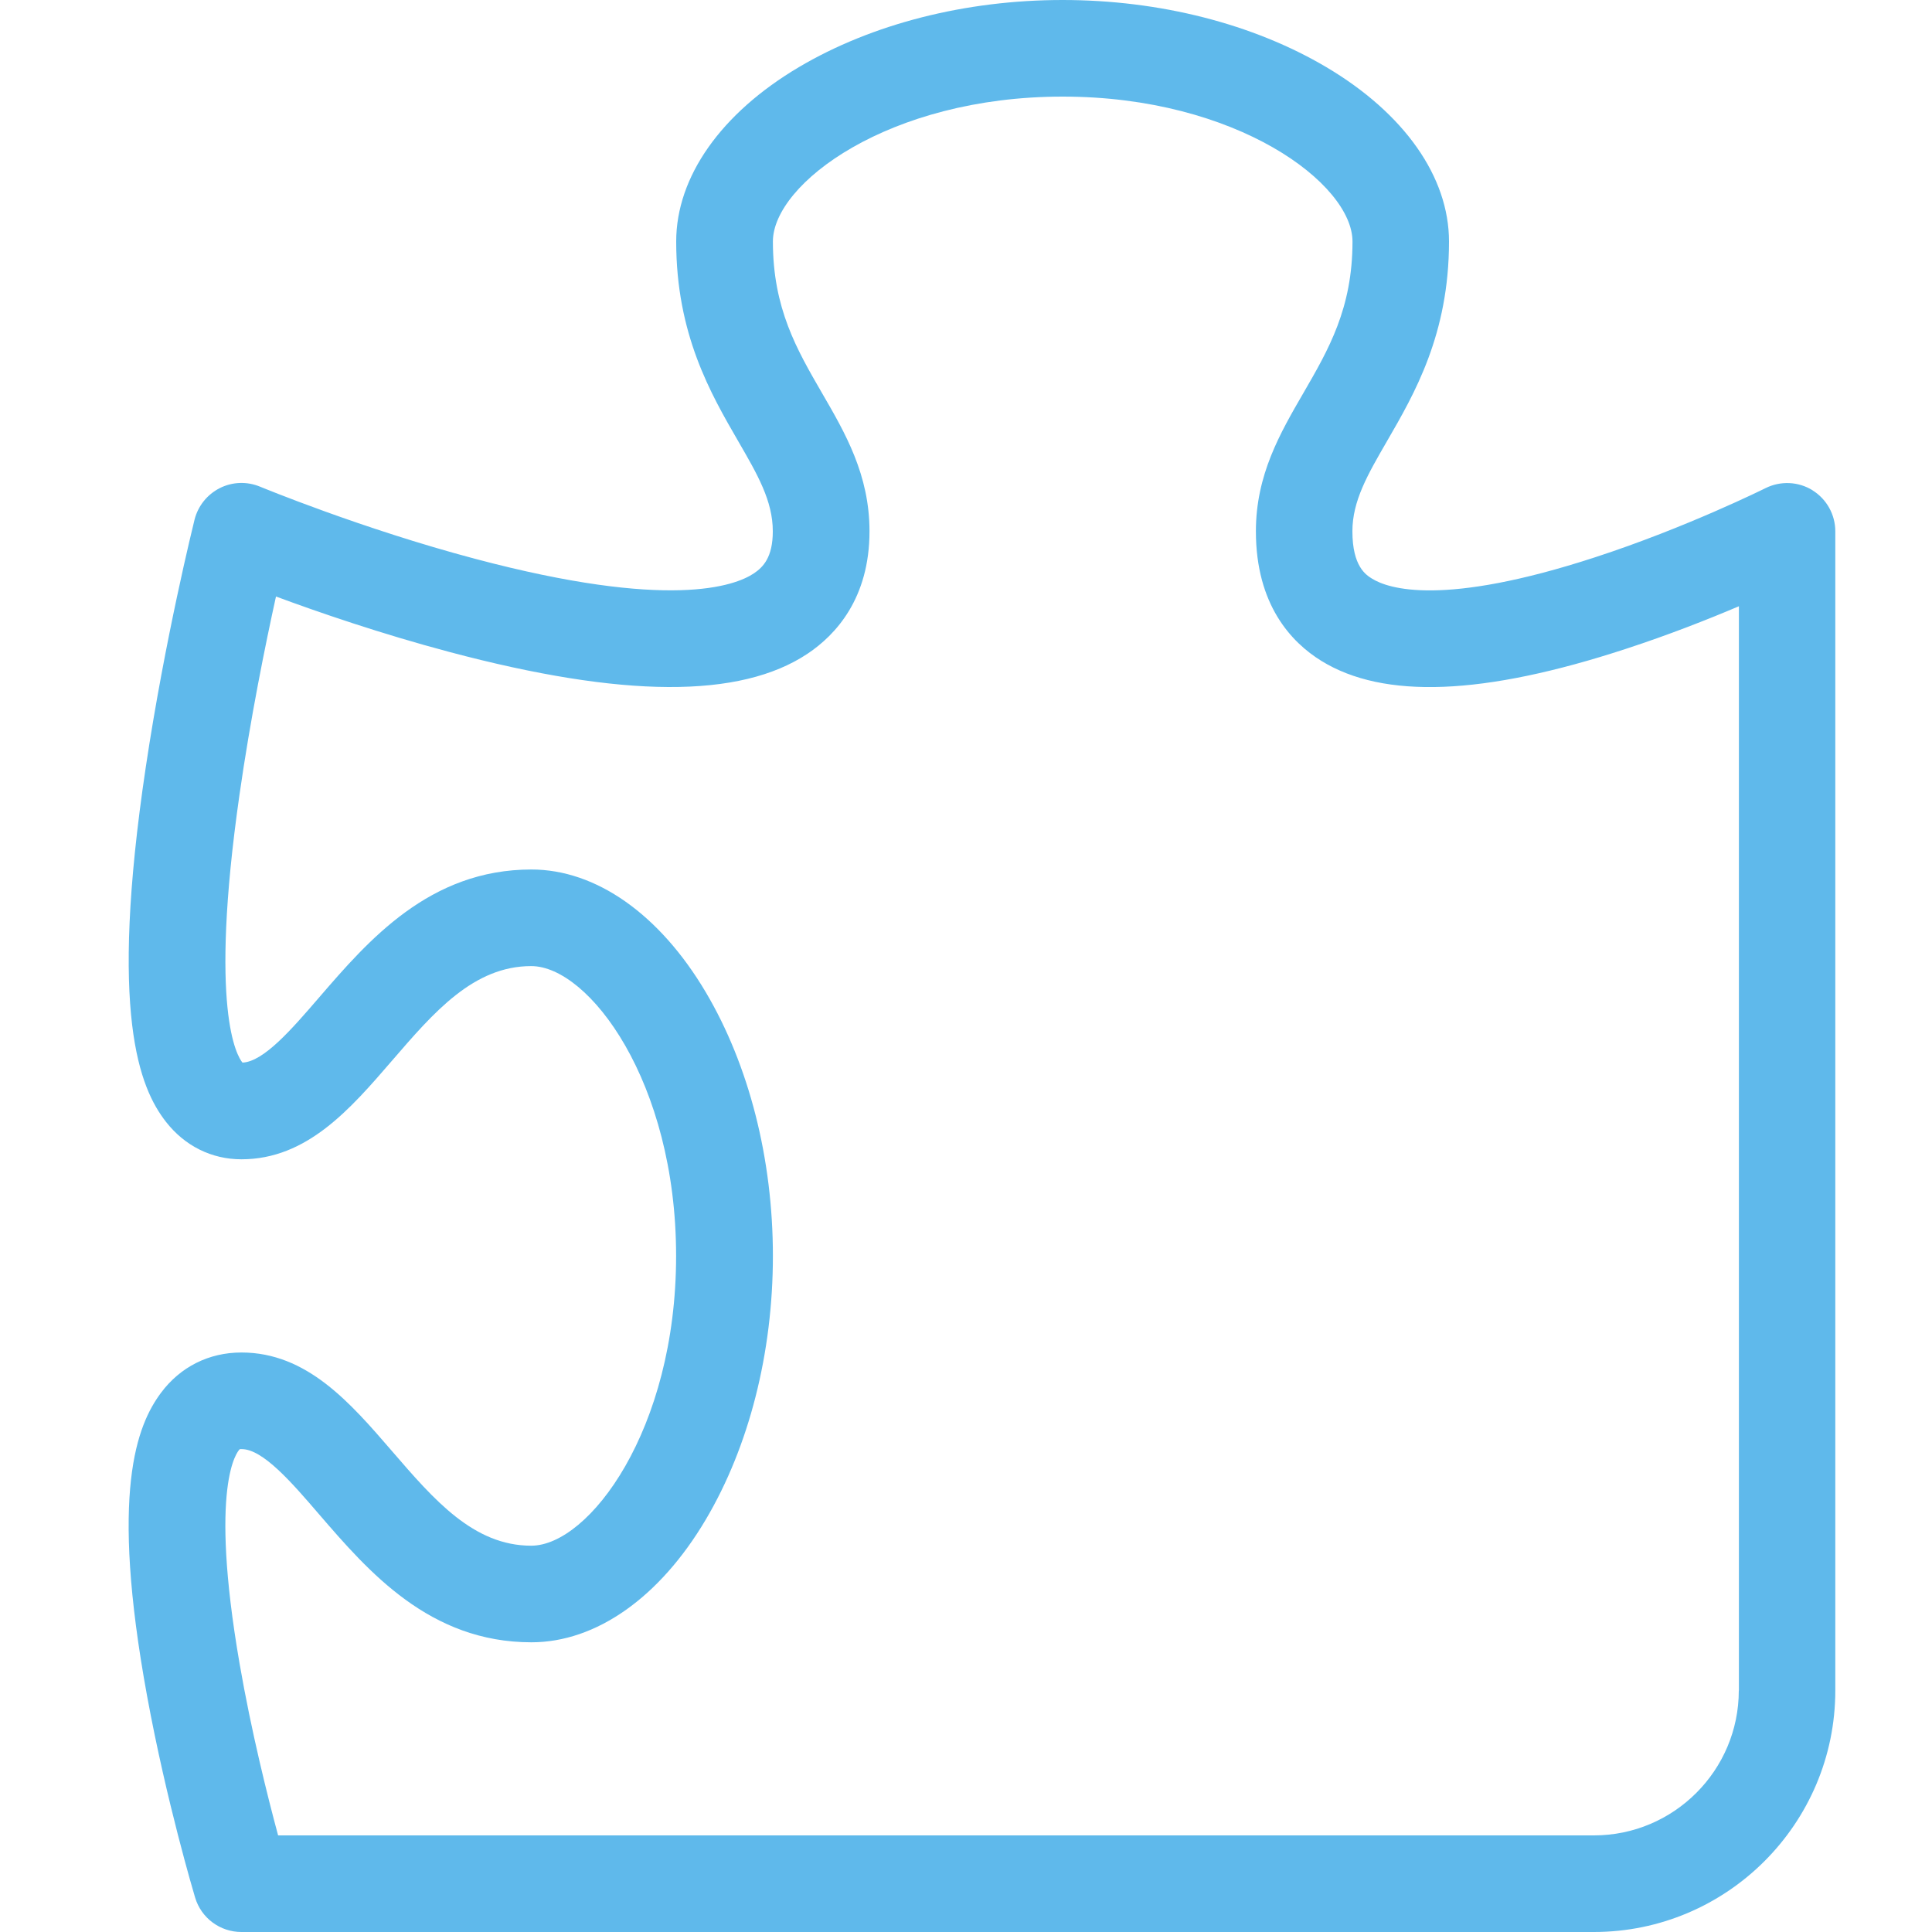 <svg height="20" viewBox="0 0 20 20" width="20" xmlns="http://www.w3.org/2000/svg"><path d="m18.763 5.075c-.147-.091-.331-.099-.486-.022-.008.004-.822.409-1.765.716-1.576.514-2.14.326-2.309.221-.061-.038-.203-.125-.203-.49 0-.315.158-.587.357-.931.286-.494.643-1.109.643-2.069 0-.669-.463-1.327-1.27-1.805-.757-.448-1.726-.695-2.73-.695s-1.973.247-2.73.695c-.807.478-1.27 1.136-1.27 1.805 0 .96.357 1.575.643 2.069.199.344.357.616.357.931 0 .268-.099.37-.195.435-.199.133-.878.383-2.886-.15-1.18-.313-2.216-.743-2.227-.747-.134-.056-.287-.051-.417.015s-.225.184-.261.326c-.012.05-.306 1.232-.505 2.563-.383 2.56-.064 3.321.209 3.671.195.25.473.388.781.388.679 0 1.127-.52 1.56-1.022s.843-.978 1.44-.978 1.5 1.197 1.5 3-.903 3-1.5 3-1.006-.475-1.44-.978-.882-1.022-1.56-1.022c-.337 0-.633.149-.833.418-.247.333-.532 1.02-.143 3.14.2 1.09.485 2.045.497 2.085.063.211.258.356.479.356h14c1.378 0 2.5-1.122 2.5-2.5v-12c0-.173-.09-.334-.237-.425zm-.763 12.425c0 .827-.673 1.5-1.5 1.5h-13.621c-.107-.396-.277-1.073-.399-1.779-.32-1.856-.022-2.197.002-2.219.003-.001.009-.001.019-.001.22 0 .517.343.803.676.509.59 1.142 1.324 2.197 1.324.669 0 1.327-.463 1.805-1.27.448-.757.695-1.726.695-2.73s-.247-1.973-.695-2.73c-.478-.807-1.136-1.27-1.805-1.27-1.055 0-1.688.734-2.197 1.324-.282.327-.574.666-.794.675-.054-.065-.35-.538-.031-2.772.113-.792.269-1.559.378-2.053.434.161 1.084.385 1.795.574 1.796.478 3.009.484 3.708.018.292-.195.641-.573.641-1.267 0-.584-.25-1.015-.492-1.432-.261-.451-.508-.876-.508-1.568 0-.597 1.197-1.5 3-1.5s3 .903 3 1.5c0 .691-.247 1.117-.508 1.568-.242.417-.492.848-.492 1.432 0 .762.368 1.15.677 1.341.646.399 1.679.359 3.156-.125.438-.143.844-.303 1.167-.44v11.224z" fill="#5fb9eb"/></svg>